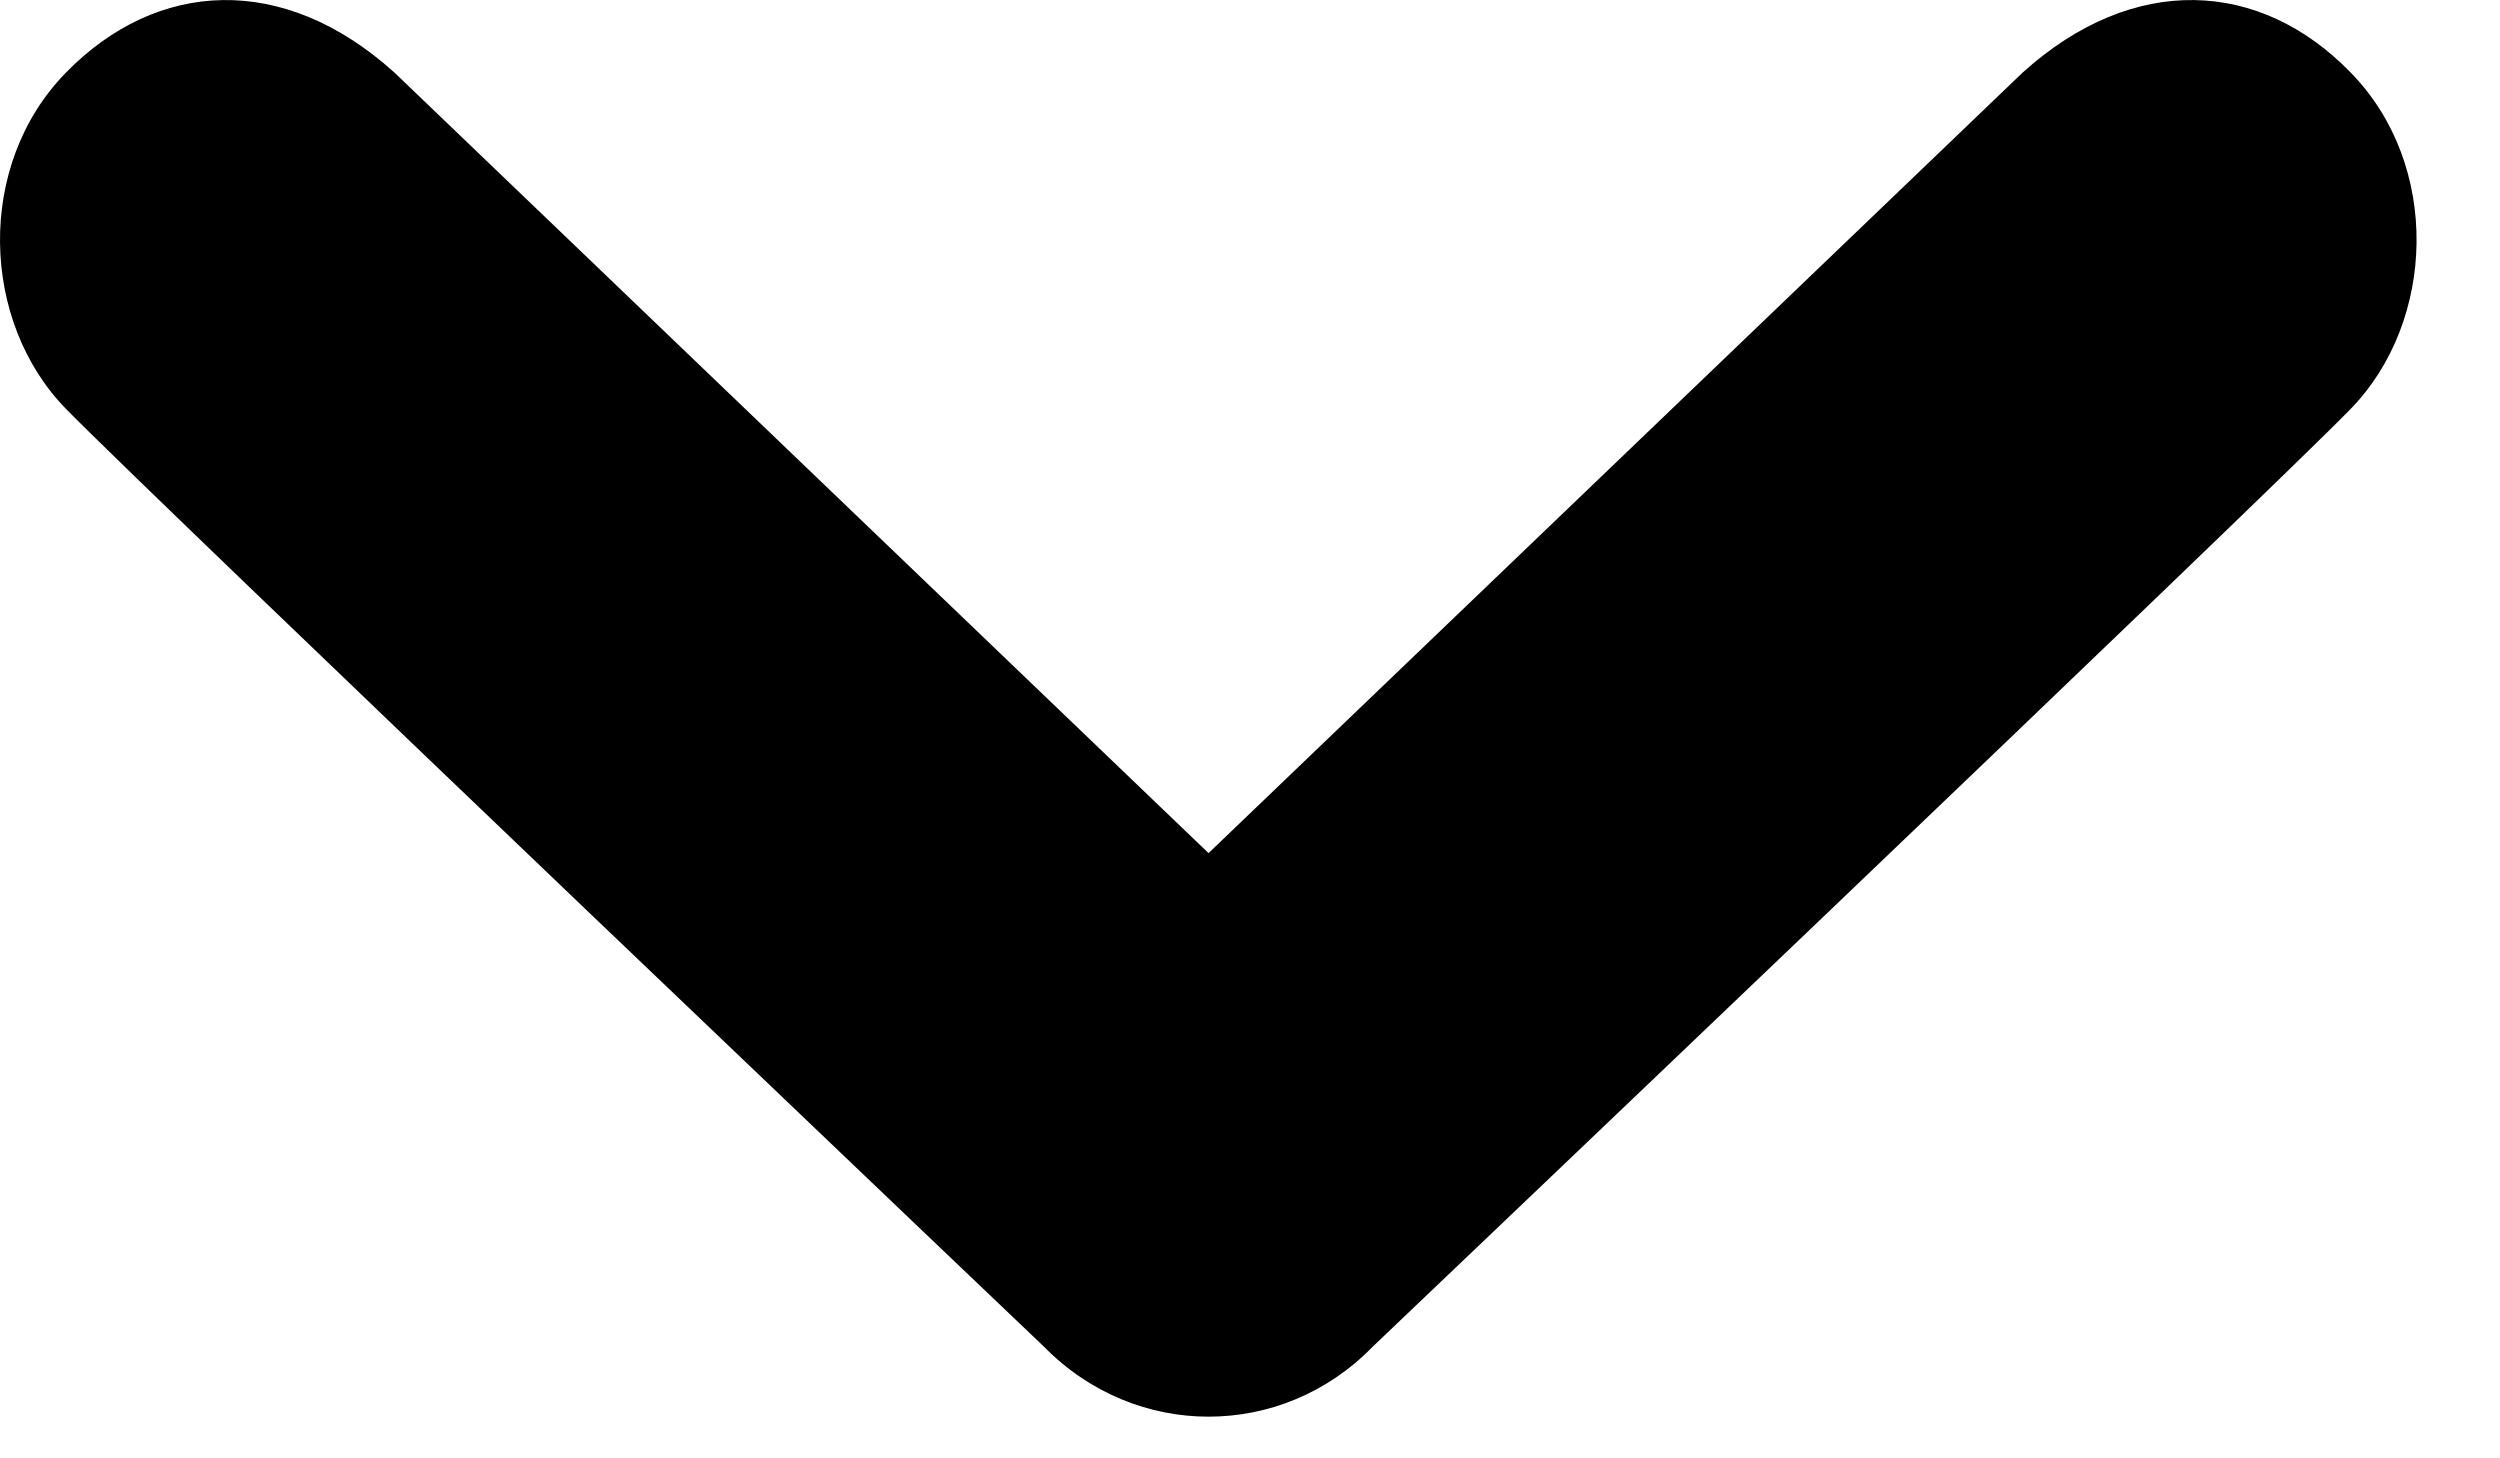 <?xml version="1.0" encoding="UTF-8"?>
<svg width="12px" height="7px" viewBox="0 0 12 7" version="1.1" xmlns="http://www.w3.org/2000/svg" xmlns:xlink="http://www.w3.org/1999/xlink">
    <!-- Generator: Sketch 41 (35326) - http://www.bohemiancoding.com/sketch -->
    <title>icon-chevron-down</title>
    <desc>Created with Sketch.</desc>
    <defs></defs>
    <g id="Page-1" stroke="none" stroke-width="1" fill="none" fill-rule="evenodd">
        <g id="icon-chevron-down">
            <g id="Group">
                <g id="Page-1">
                    <g id="Group">
                        <rect id="Rectangle-1" fill-opacity="0" fill="#ECECEC" x="0" y="0" width="22" height="7"></rect>
                        <path d="M0.317,0.348 C0.753,-0.098 1.36,-0.133 1.893,0.348 L5.801,4.095 L9.709,0.348 C10.242,-0.133 10.85,-0.098 11.283,0.348 C11.719,0.793 11.691,1.545 11.283,1.963 C10.877,2.381 6.588,6.465 6.588,6.465 C6.371,6.688 6.086,6.8 5.801,6.8 C5.516,6.8 5.231,6.688 5.012,6.465 C5.012,6.465 0.725,2.381 0.317,1.963 C-0.092,1.545 -0.119,0.793 0.317,0.348 L0.317,0.348 Z" id="Shape" fill="#000000"></path>
                    </g>
                </g>
            </g>
        </g>
    </g>
</svg>